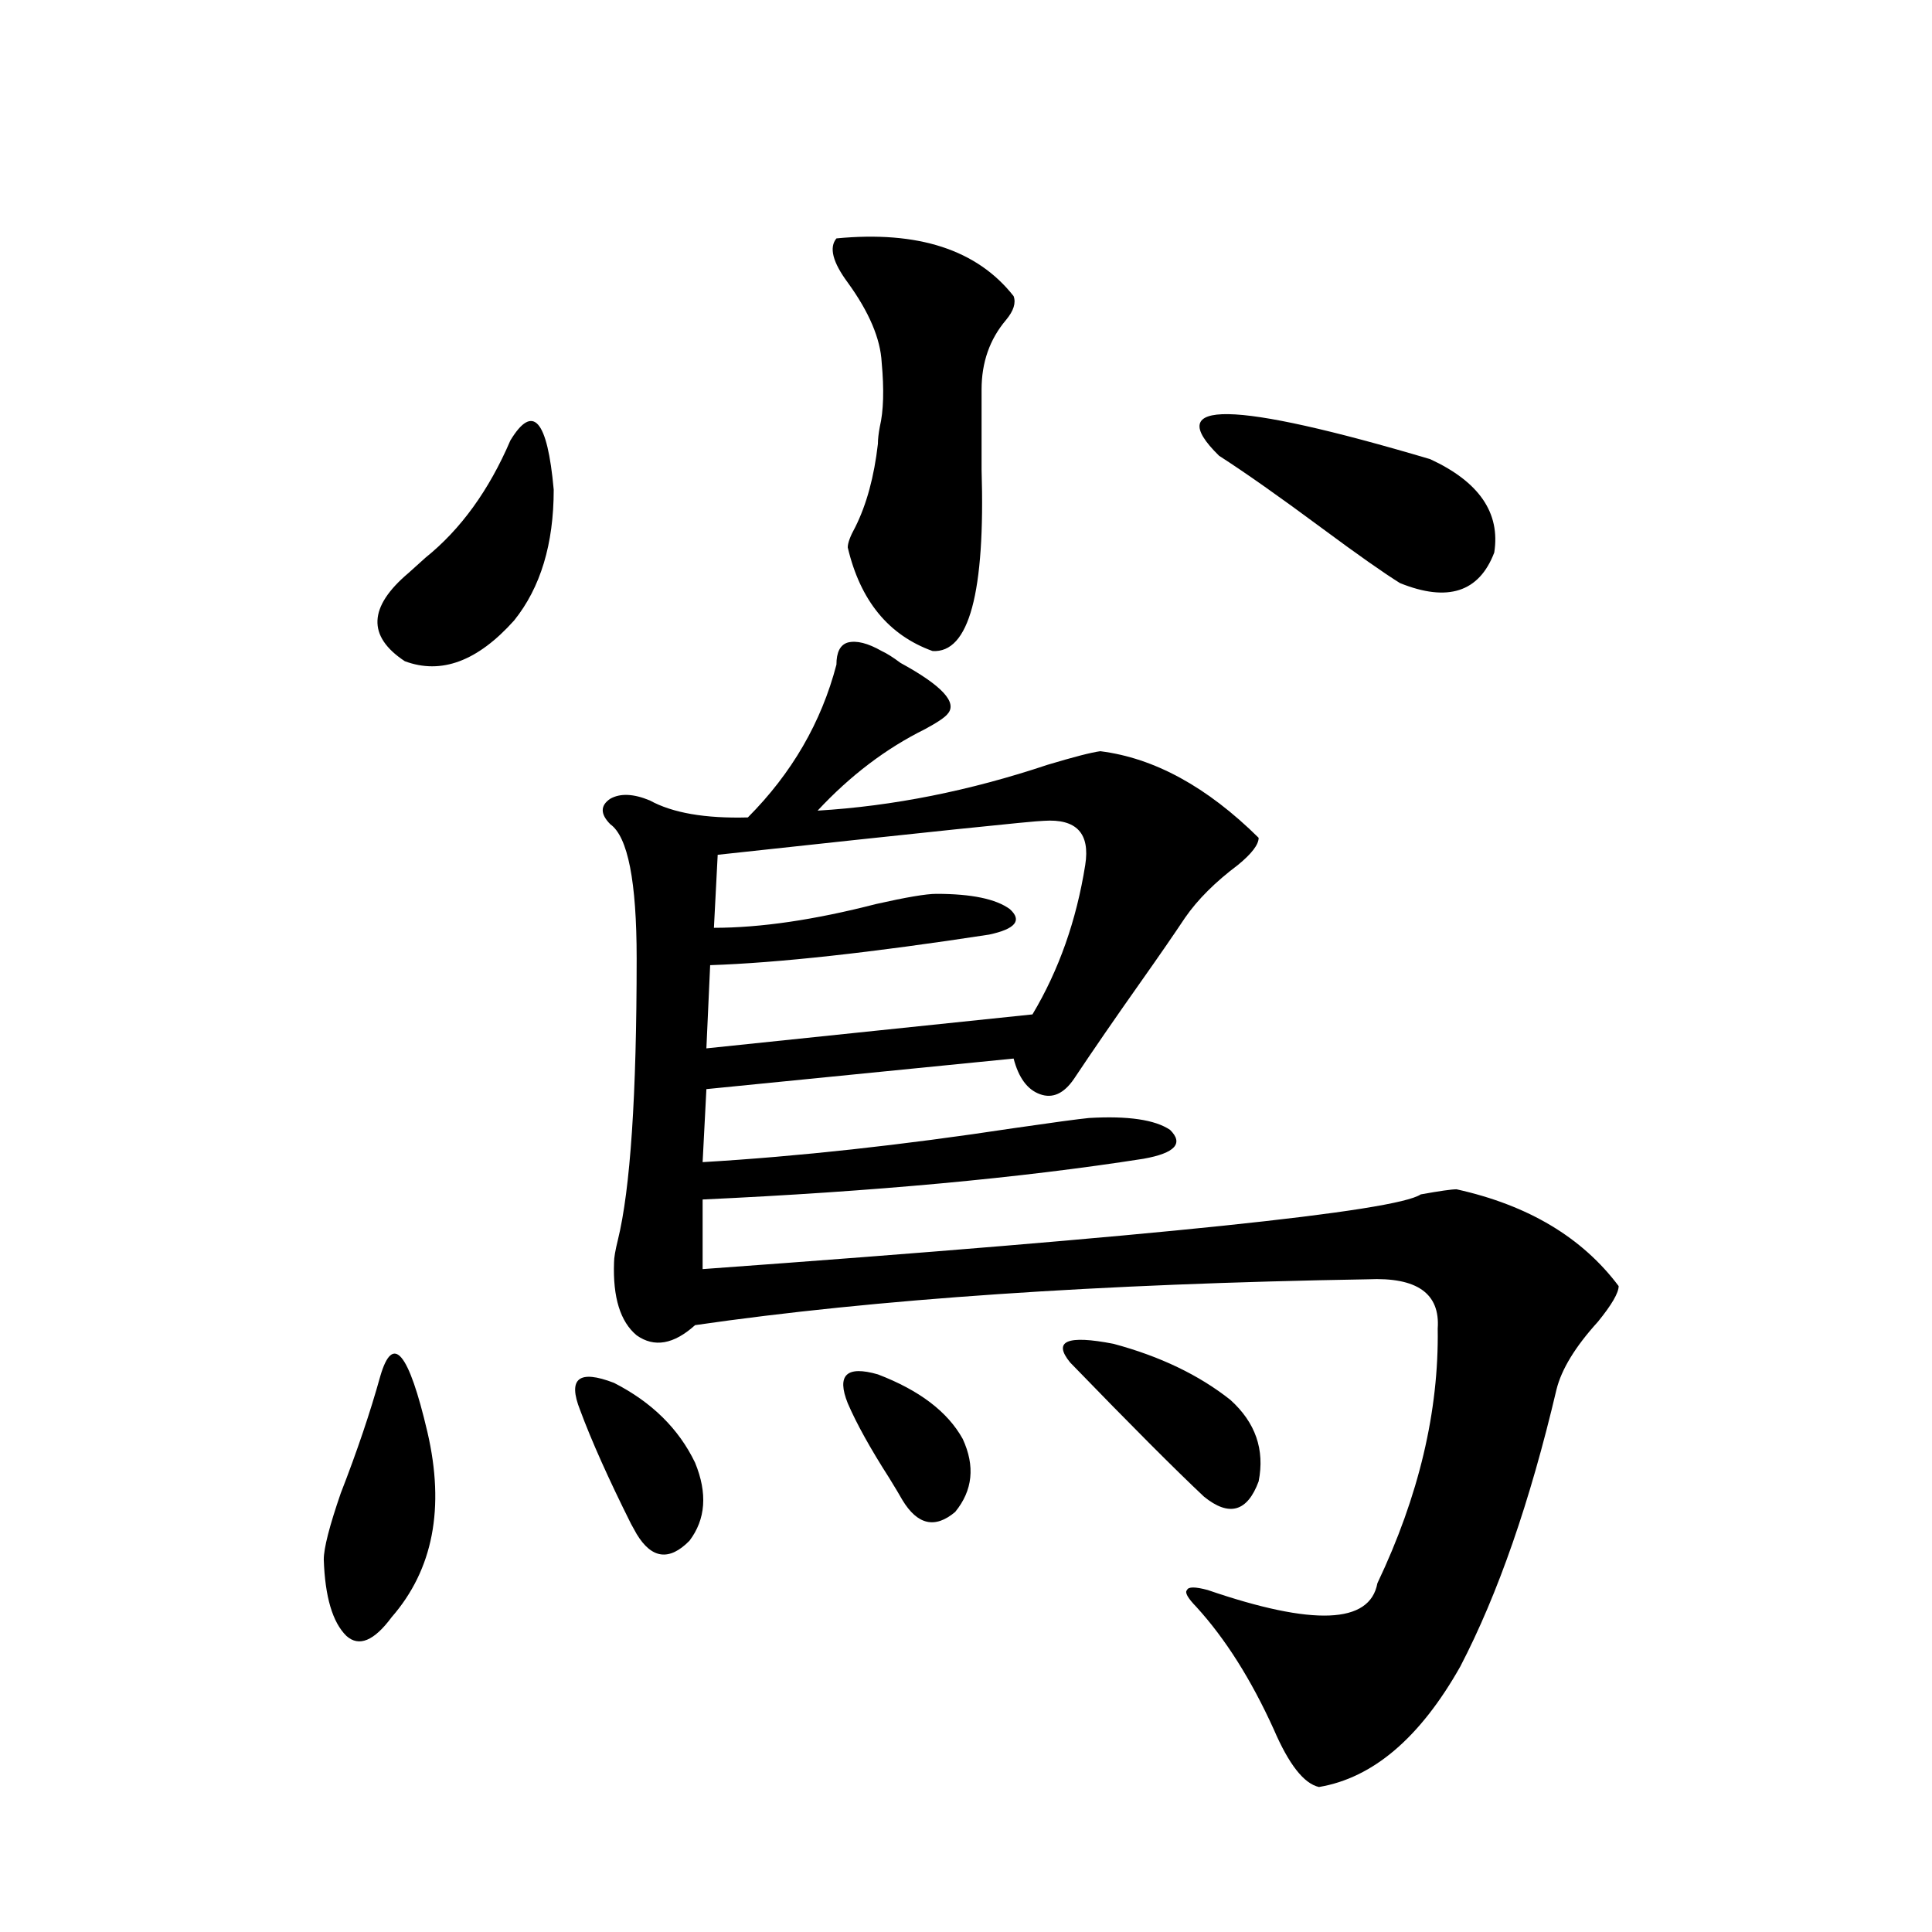 <?xml version="1.0" encoding="utf-8"?>
<!-- Generator: Adobe Illustrator 16.0.0, SVG Export Plug-In . SVG Version: 6.00 Build 0)  -->
<!DOCTYPE svg PUBLIC "-//W3C//DTD SVG 1.1//EN" "http://www.w3.org/Graphics/SVG/1.1/DTD/svg11.dtd">
<svg version="1.1" id="图层_1" xmlns="http://www.w3.org/2000/svg" xmlns:xlink="http://www.w3.org/1999/xlink" x="0px" y="0px"
	 width="1000px" height="1000px" viewBox="0 0 1000 1000" enable-background="new 0 0 1000 1000" xml:space="preserve">
<path d="M196.849,712.262c6.494-22.261,14.634-12.593,24.39,29.004c9.101,39.263,2.927,71.191-18.536,95.801
	c-9.115,12.305-16.92,15.519-23.414,9.668c-7.164-7.031-11.066-20.215-11.707-39.551c0-5.851,2.927-17.276,8.78-34.277
	C184.807,751.235,191.636,731.021,196.849,712.262z M264.164,227.984c11.707-19.336,19.177-10.836,22.438,25.488
	c0,28.125-6.829,50.688-20.487,67.676c-18.871,21.094-37.728,28.125-56.584,21.094c-19.512-12.882-18.871-28.125,1.951-45.703
	c1.951-1.758,4.878-4.395,8.78-7.91C238.464,273.989,253.098,253.774,264.164,227.984z M300.261,729.84
	c-6.509-16.397-0.655-21.094,17.561-14.063c19.512,9.97,33.49,23.73,41.95,41.309c6.494,15.82,5.519,29.306-2.927,40.43
	c-10.411,10.547-19.512,9.38-27.316-3.516c-0.655-1.167-1.631-2.925-2.927-5.273C314.895,765.298,306.114,745.66,300.261,729.84z
	 M336.357,414.313c11.707,6.454,28.612,9.38,50.73,8.789c22.759-22.852,38.048-49.219,45.853-79.102
	c0-6.44,1.951-10.245,5.854-11.426c4.543-1.167,10.396,0.302,17.561,4.395c2.592,1.181,5.854,3.228,9.756,6.152
	c21.463,11.728,29.588,20.517,24.39,26.367c-1.311,1.758-5.213,4.395-11.707,7.91c-20.167,9.97-38.703,24.032-55.608,42.188
	c39.023-2.335,78.688-10.245,119.021-23.73c13.658-4.093,22.759-6.44,27.316-7.031c27.957,3.516,55.273,18.457,81.949,44.824
	c0,3.516-3.582,8.212-10.731,14.063c-11.707,8.789-20.822,17.88-27.316,27.246c-5.854,8.789-13.338,19.638-22.438,32.52
	c-13.658,19.336-25.365,36.337-35.121,50.977c-5.213,7.622-11.066,10.259-17.561,7.91c-6.509-2.335-11.066-8.487-13.658-18.457
	l-159.021,15.82l-1.951,37.793c49.42-2.925,103.077-8.789,160.972-17.578c20.152-2.925,33.17-4.683,39.023-5.273
	c20.152-1.167,34.146,0.879,41.95,6.152c7.149,7.031,2.592,12.017-13.658,14.941c-63.748,9.97-139.844,17.001-228.287,21.094v36.035
	c234.781-16.987,358.681-29.883,371.698-38.672c9.756-1.758,15.93-2.637,18.536-2.637c37.072,8.212,65.029,24.911,83.9,50.098
	c0,3.516-3.582,9.668-10.731,18.457c-11.707,12.896-18.871,24.609-21.463,35.156c-13.658,58.008-30.243,105.757-49.755,143.262
	c-20.822,36.914-45.212,57.706-73.169,62.402c-7.805-1.758-15.609-11.728-23.414-29.883c-11.707-25.79-25.045-46.884-39.999-63.281
	c-4.558-4.696-6.188-7.622-4.878-8.789c0.641-1.758,4.223-1.758,10.731,0c54.633,18.745,83.9,17.578,87.803-3.516
	c21.463-45.112,31.859-89.058,31.219-131.836c1.296-18.155-10.731-26.655-36.097-25.488
	c-139.188,2.349-255.283,10.259-348.284,23.73c-11.066,9.97-21.143,11.728-30.243,5.273c-8.46-7.031-12.362-19.624-11.707-37.793
	c0-2.335,0.641-6.152,1.951-11.426c6.494-26.367,9.756-74.995,9.756-145.898c0-39.839-4.558-62.979-13.658-69.434
	c-5.213-5.273-5.213-9.668,0-13.184C321.068,410.509,327.897,410.797,336.357,414.313z M540.255,424.859
	c-4.558,0-60.821,5.864-168.776,17.578l-1.951,37.793c24.055,0,52.026-4.093,83.9-12.305c15.609-3.516,26.006-5.273,31.219-5.273
	c18.201,0,30.884,2.637,38.048,7.91c6.494,5.864,2.927,10.259-10.731,13.184c-61.142,9.38-109.266,14.653-144.387,15.82
	l-1.951,43.066l168.776-17.578c13.658-22.852,22.759-48.628,27.316-77.344C564.31,431.313,557.16,423.692,540.255,424.859z
	 M432.94,123.395c42.271-4.093,72.834,5.863,91.705,29.883c1.296,3.516,0,7.621-3.902,12.305
	c-8.46,9.97-12.683,21.973-12.683,36.035v41.309c1.951,63.872-6.509,95.224-25.365,94.043
	c-22.773-8.198-37.407-26.065-43.901-53.613c0-2.335,1.296-5.851,3.902-10.547c5.854-11.715,9.756-26.065,11.707-43.066
	c0-2.335,0.32-5.273,0.976-8.789c1.951-8.199,2.271-19.336,0.976-33.398c-0.655-12.305-6.509-26.065-17.561-41.309
	C430.989,135.699,429.038,128.091,432.94,123.395z M438.794,726.324c-5.854-14.64-0.655-19.624,15.609-14.941
	c21.463,8.212,36.097,19.336,43.901,33.398c6.494,14.063,5.198,26.669-3.902,37.793c-10.411,8.789-19.512,6.743-27.316-6.152
	c-1.311-2.335-3.582-6.152-6.829-11.426C450.501,749.767,443.337,736.871,438.794,726.324z M636.838,724.566
	c13.003,11.728,17.881,25.79,14.634,42.188c-5.854,15.82-15.289,18.457-28.292,7.91c-14.969-14.063-38.048-37.202-69.267-69.434
	c-9.115-11.124-1.631-14.351,22.438-9.668C600.406,702.017,620.573,711.685,636.838,724.566z M630.984,235.895
	c-29.923-29.293,6.494-28.702,109.266,1.758c25.365,11.728,36.417,27.836,33.17,48.34c-7.805,20.517-24.069,25.79-48.779,15.82
	c-8.46-5.273-21.798-14.64-39.999-28.125C662.523,257.29,644.643,244.684,630.984,235.895z"/>
</svg>
